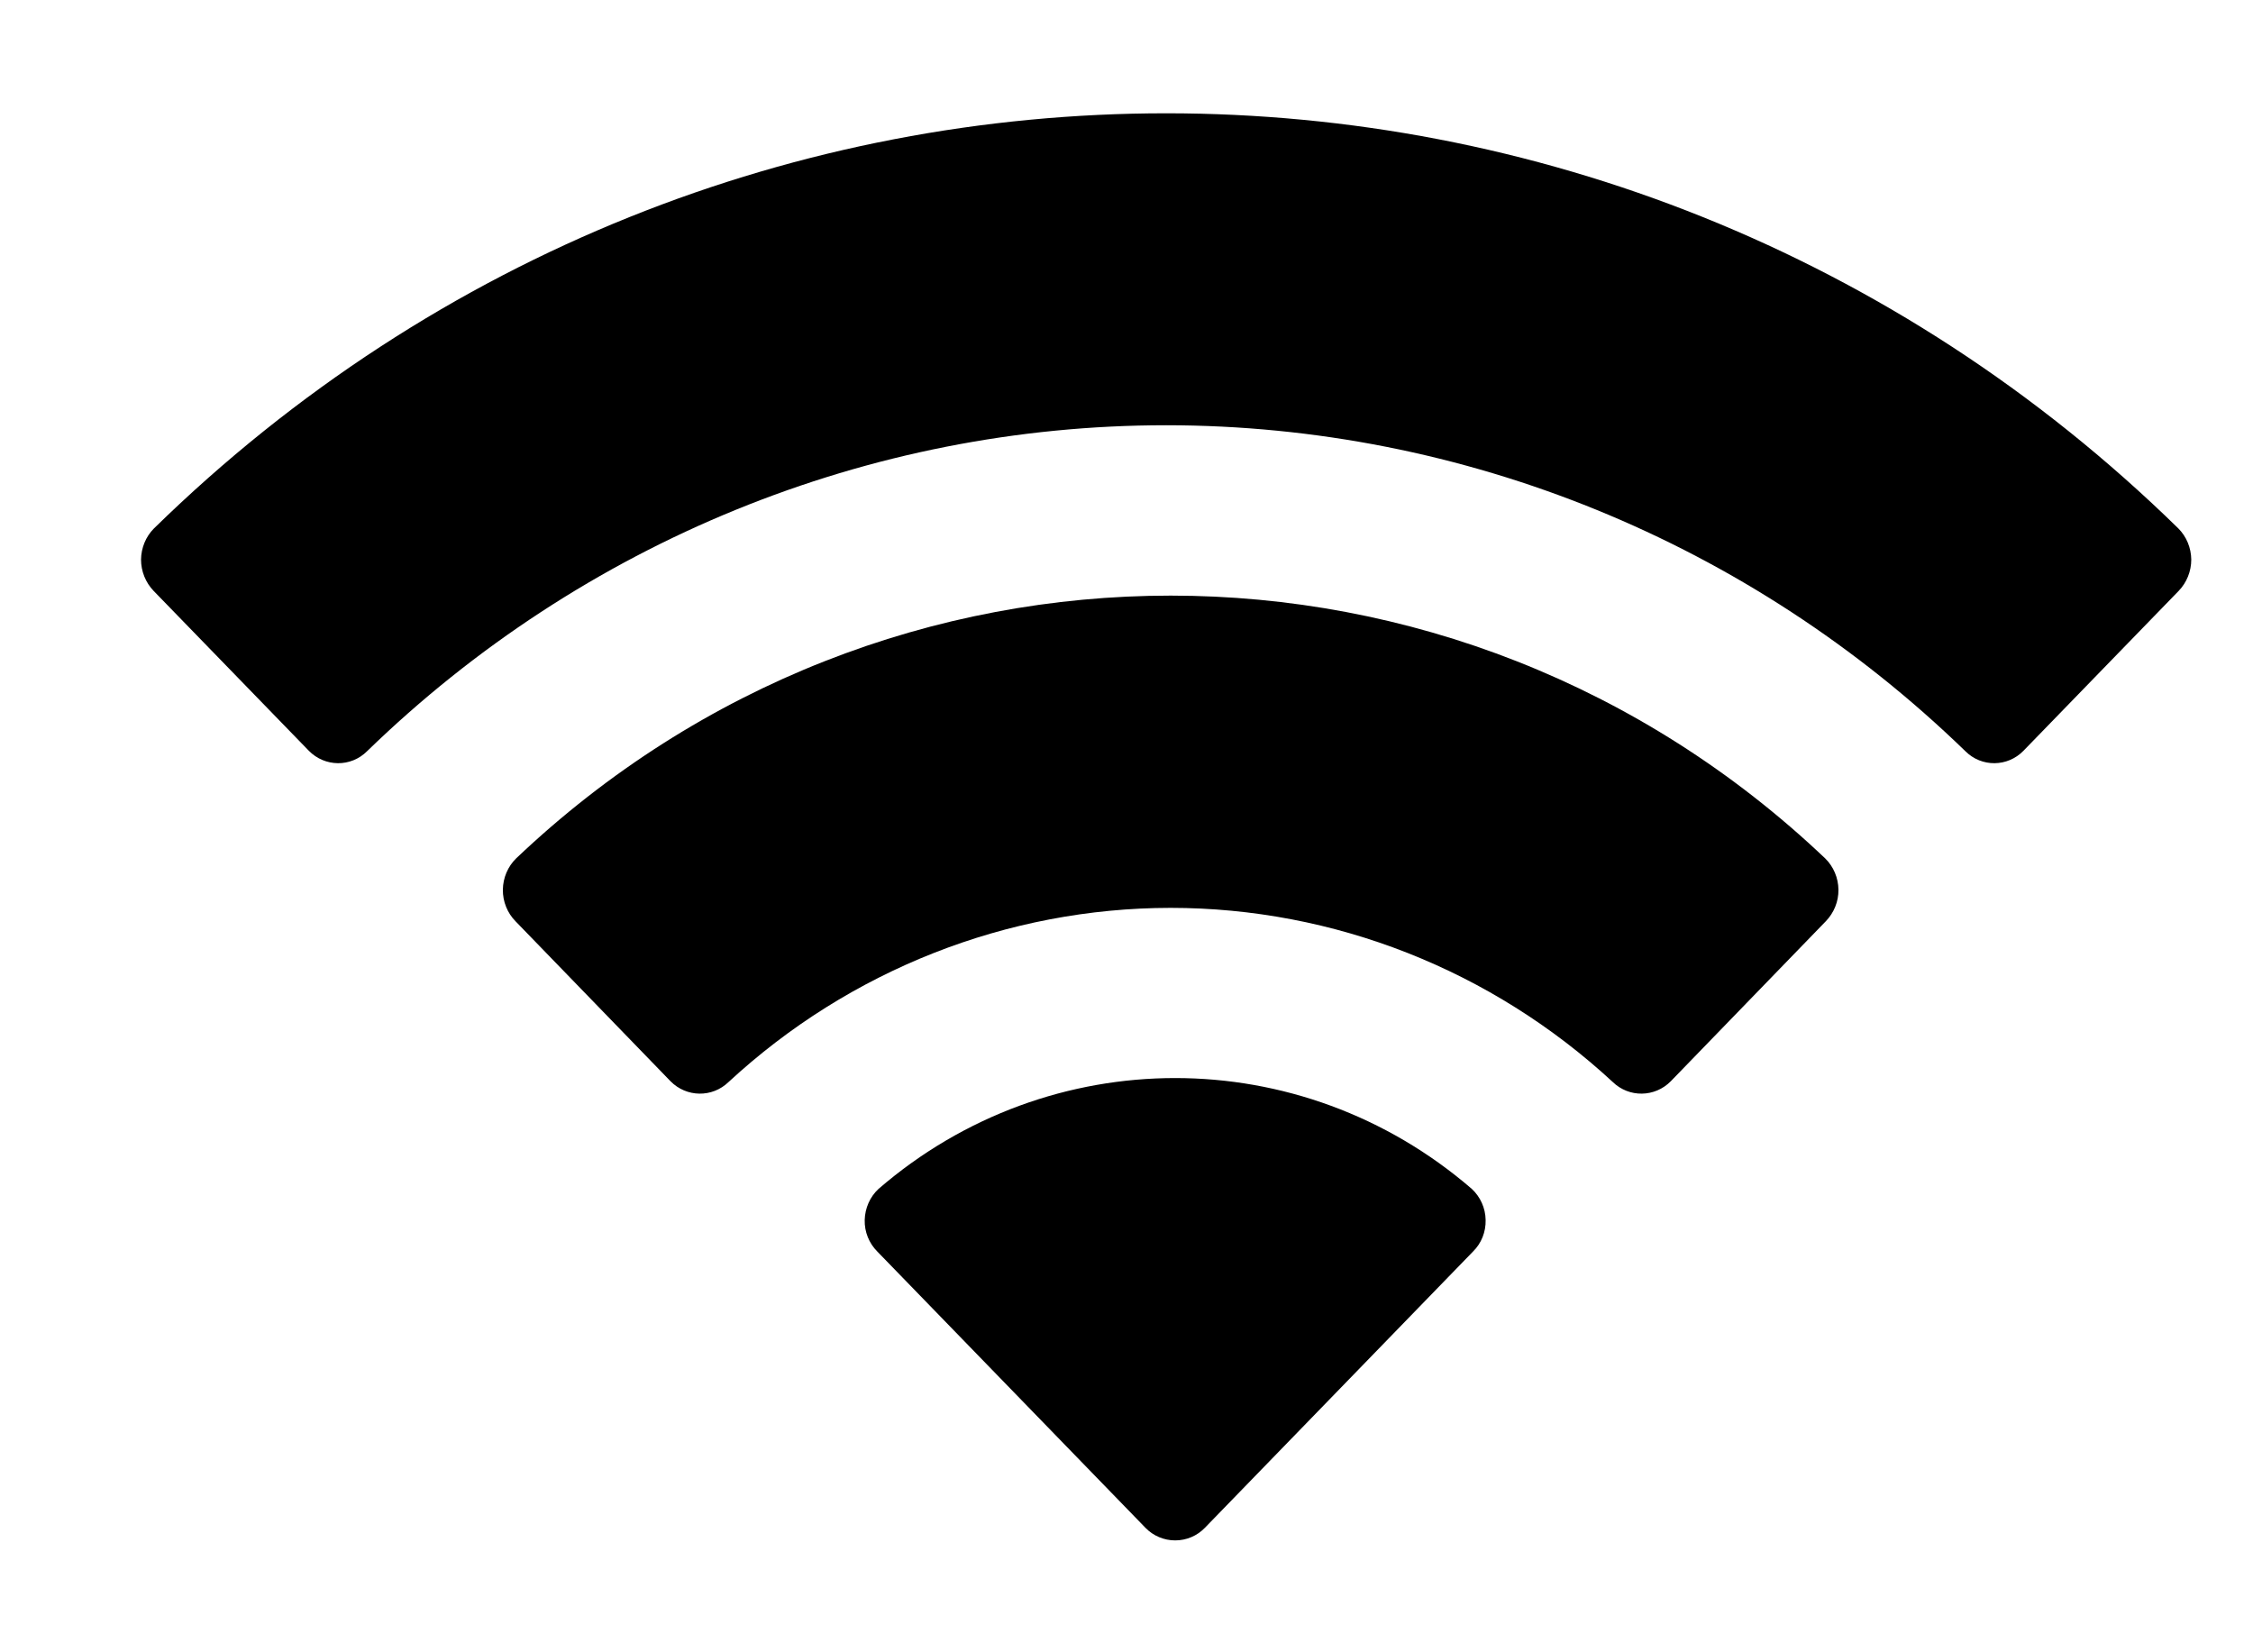 <svg width="15" height="11" viewBox="0 0 15 11" fill="none" xmlns="http://www.w3.org/2000/svg">
<path id="Wifi" fill-rule="evenodd" clip-rule="evenodd" d="M7.764 2.831C9.745 2.832 11.649 3.608 13.085 5.001C13.193 5.109 13.366 5.107 13.472 4.998L14.505 3.934C14.559 3.878 14.589 3.803 14.589 3.725C14.588 3.647 14.557 3.572 14.503 3.518C10.736 -0.167 4.793 -0.167 1.025 3.518C0.971 3.572 0.94 3.647 0.939 3.725C0.939 3.803 0.969 3.878 1.023 3.934L2.056 4.998C2.163 5.107 2.336 5.109 2.444 5.001C3.879 3.608 5.784 2.831 7.764 2.831ZM7.793 6.044C8.881 6.044 9.93 6.457 10.737 7.203C10.846 7.309 11.018 7.306 11.124 7.198L12.156 6.133C12.21 6.077 12.241 6.002 12.24 5.923C12.239 5.844 12.207 5.769 12.152 5.715C9.696 3.382 5.892 3.382 3.436 5.715C3.381 5.769 3.349 5.844 3.348 5.923C3.347 6.002 3.378 6.078 3.432 6.133L4.464 7.198C4.57 7.306 4.742 7.309 4.851 7.203C5.657 6.458 6.706 6.045 7.793 6.044ZM9.891 8.122C9.893 8.201 9.863 8.277 9.807 8.332L8.022 10.171C7.97 10.225 7.899 10.255 7.824 10.255C7.75 10.255 7.678 10.225 7.626 10.171L5.841 8.332C5.786 8.277 5.755 8.201 5.757 8.122C5.759 8.043 5.792 7.968 5.849 7.915C6.989 6.931 8.659 6.931 9.799 7.915C9.856 7.968 9.89 8.043 9.891 8.122Z" fill="black"/>
</svg>
